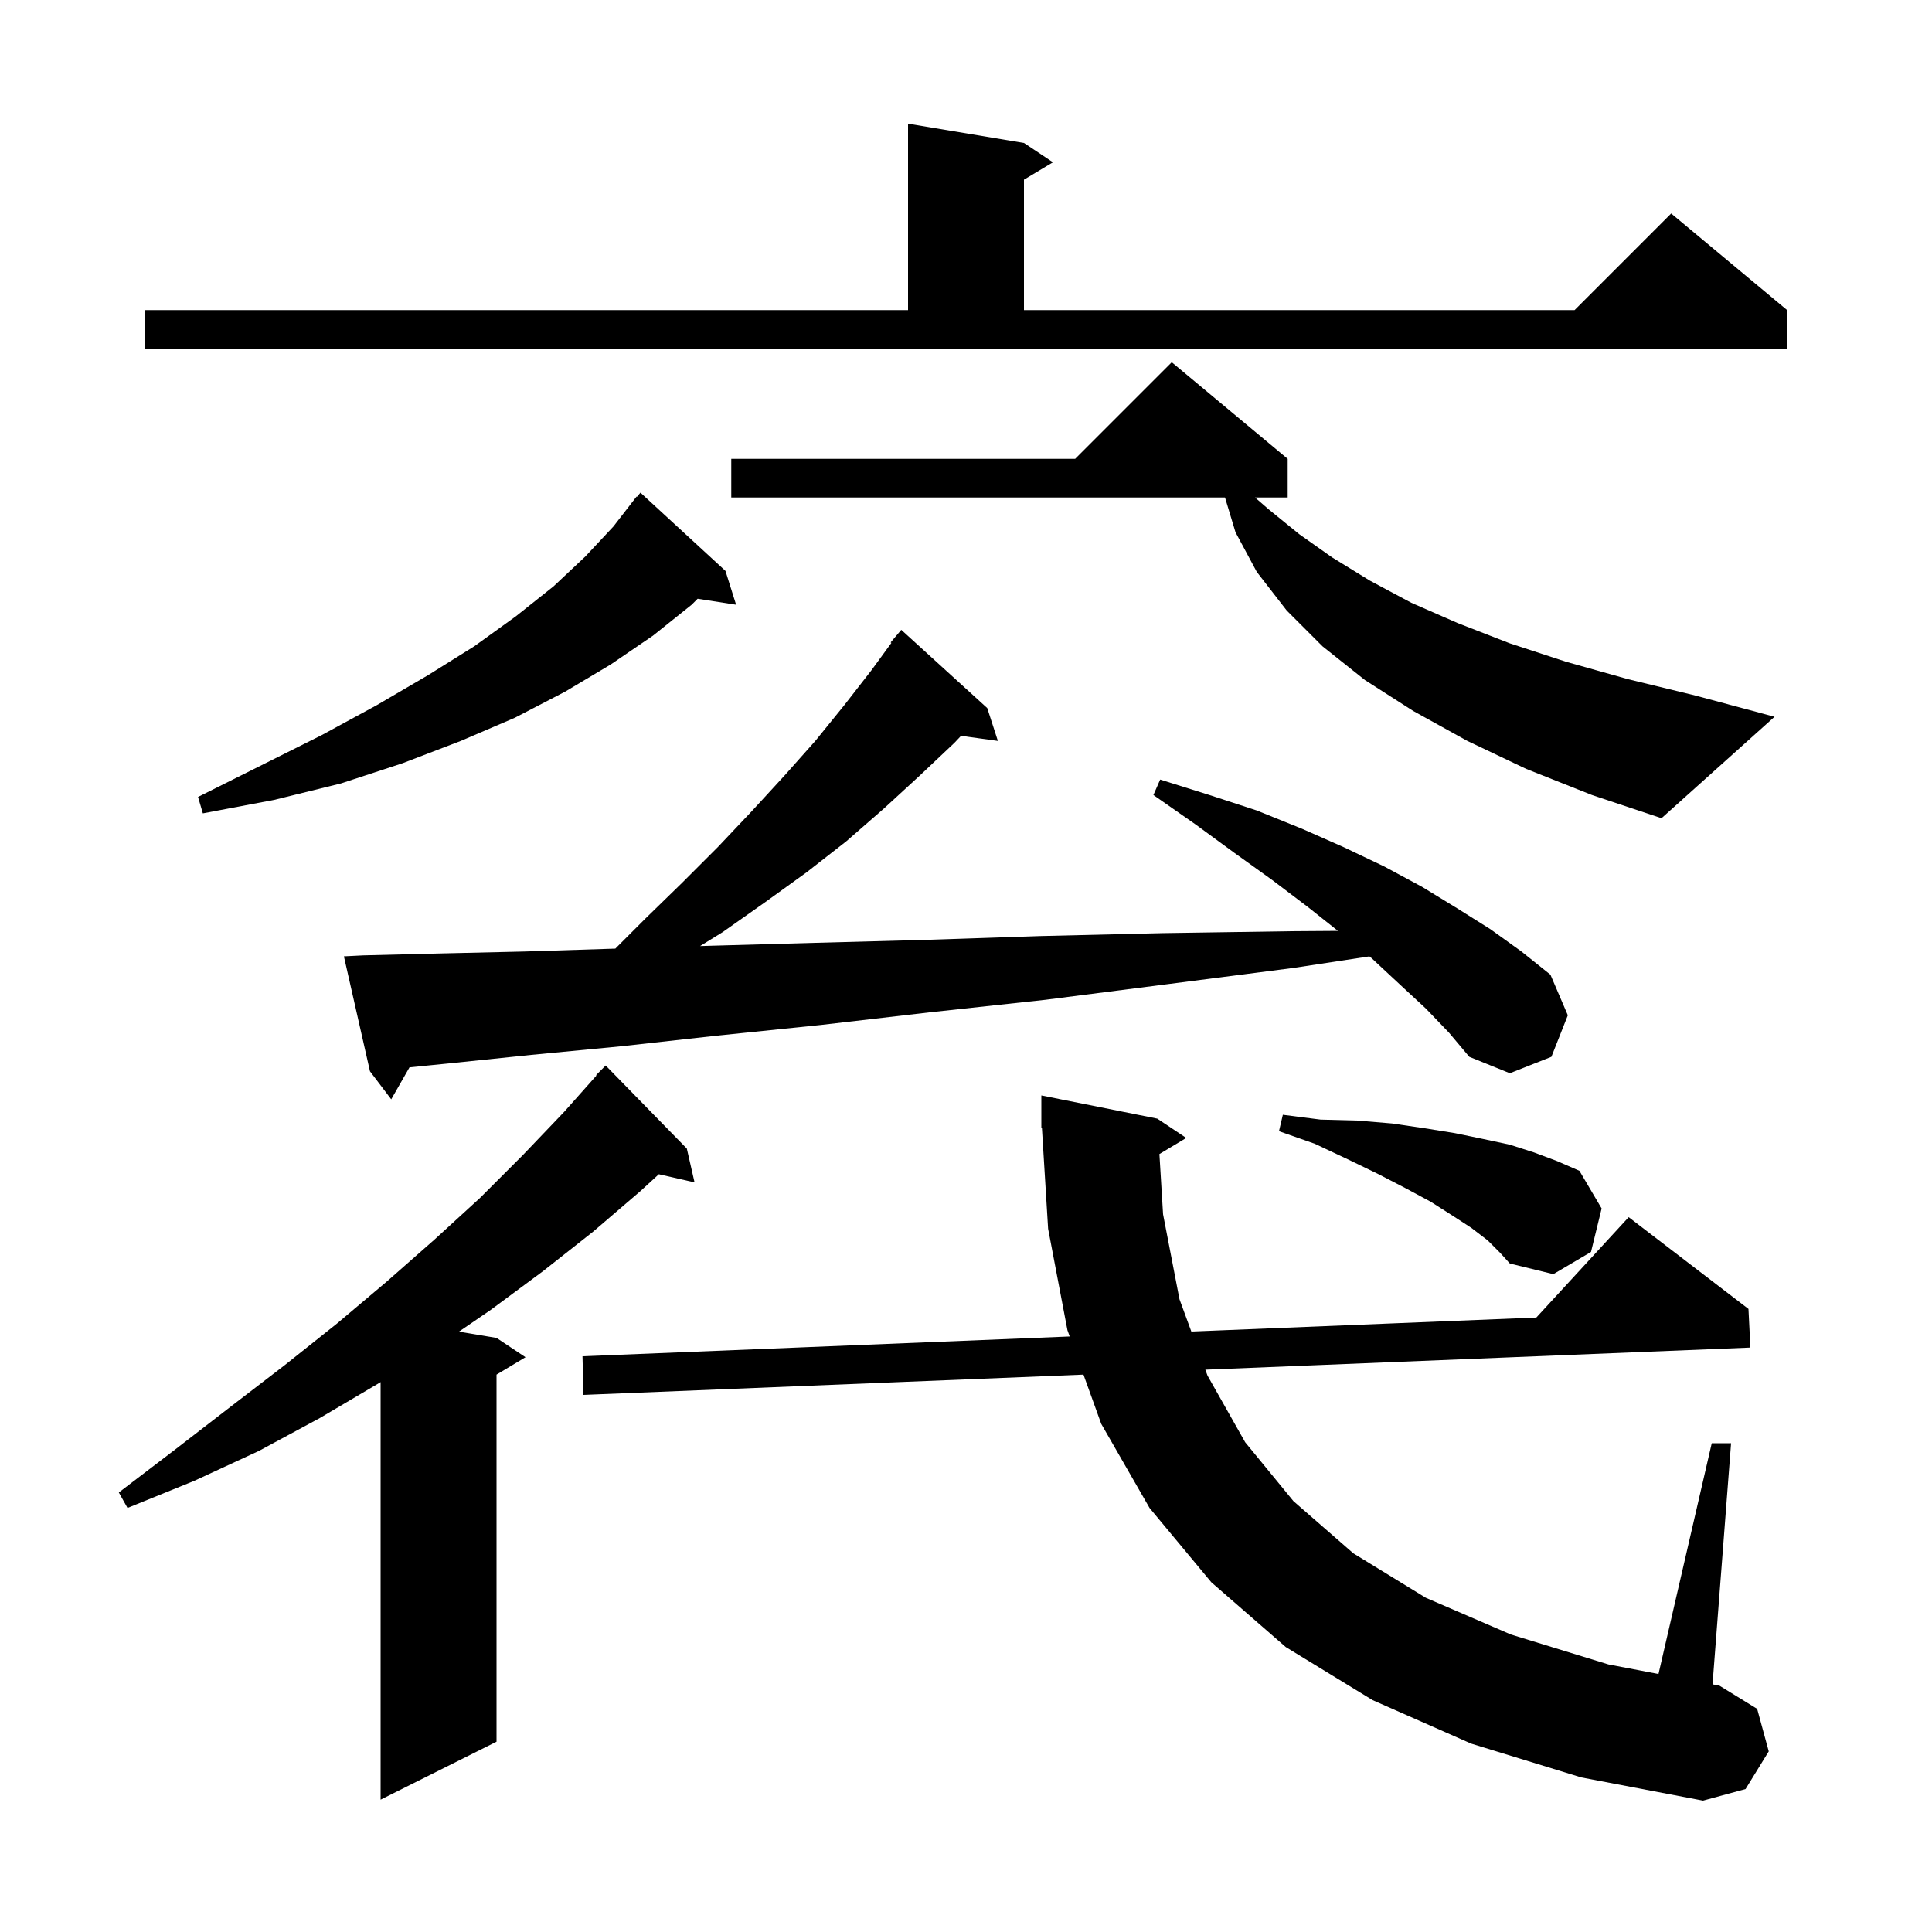 <svg xmlns="http://www.w3.org/2000/svg" xmlns:xlink="http://www.w3.org/1999/xlink" version="1.1" baseProfile="full" viewBox="0 0 200 200" width="200" height="200"><g fill="currentColor"><path d="M 120.022 119.467 L 120.4 125.7 L 122.1 134.5 L 123.327 137.841 L 159.04 136.392 L 168.6 126.0 L 181.0 135.5 L 181.2 139.5 L 124.776 141.789 L 125.0 142.4 L 128.9 149.3 L 133.9 155.4 L 140.1 160.8 L 147.6 165.4 L 156.4 169.2 L 166.5 172.3 L 171.686 173.292 L 177.2 149.4 L 179.2 149.4 L 177.28 174.362 L 178.0 174.5 L 181.9 176.9 L 183.1 181.3 L 180.7 185.2 L 176.3 186.4 L 163.7 184.0 L 152.3 180.5 L 142.1 176.0 L 133.1 170.5 L 125.4 163.8 L 119.0 156.1 L 114.0 147.4 L 112.16 142.3 L 60.4 144.4 L 60.3 140.4 L 110.735 138.352 L 110.5 137.7 L 108.5 127.2 L 107.861 116.795 L 107.8 116.8 L 107.8 113.4 L 119.8 115.8 L 122.8 117.8 Z M 71.1 118.9 L 71.9 122.4 L 68.202 121.557 L 66.3 123.3 L 61.4 127.5 L 56.2 131.6 L 50.8 135.6 L 47.509 137.852 L 51.4 138.5 L 54.4 140.5 L 51.4 142.3 L 51.4 180.3 L 39.4 186.3 L 39.4 143.075 L 39.2 143.2 L 33.1 146.8 L 26.8 150.2 L 20.1 153.3 L 13.2 156.1 L 12.3 154.5 L 18.2 150.0 L 23.9 145.6 L 29.5 141.3 L 34.9 137.0 L 40.0 132.7 L 45.0 128.3 L 49.7 124.0 L 54.1 119.6 L 58.4 115.1 L 61.745 111.337 L 61.7 111.3 L 62.7 110.3 Z M 154.0 128.4 L 152.3 127.1 L 150.3 125.8 L 148.1 124.4 L 145.5 123.0 L 142.6 121.5 L 139.5 120.0 L 136.1 118.4 L 132.4 117.1 L 132.8 115.4 L 136.7 115.9 L 140.5 116.0 L 144.1 116.3 L 147.5 116.8 L 150.6 117.3 L 153.5 117.9 L 156.3 118.5 L 158.8 119.3 L 161.2 120.2 L 163.5 121.2 L 165.8 125.1 L 164.7 129.6 L 160.8 131.9 L 156.3 130.8 L 155.3 129.7 Z M 147.6 104.4 L 144.9 101.9 L 142.0 99.2 L 141.759 99.004 L 133.9 100.2 L 120.7 101.9 L 108.2 103.5 L 96.2 104.8 L 85.0 106.1 L 74.3 107.2 L 64.4 108.3 L 55.0 109.2 L 46.3 110.1 L 42.391 110.491 L 40.5 113.8 L 38.3 110.9 L 35.6 99.0 L 37.6 98.9 L 45.6 98.7 L 54.3 98.5 L 63.7 98.2 L 66.8 95.1 L 70.6 91.4 L 74.3 87.7 L 77.8 84.0 L 81.2 80.3 L 84.4 76.7 L 87.4 73.0 L 90.2 69.4 L 92.278 66.553 L 92.2 66.5 L 93.3 65.2 L 102.2 73.3 L 103.3 76.7 L 99.486 76.174 L 98.8 76.9 L 95.2 80.3 L 91.5 83.7 L 87.6 87.1 L 83.5 90.3 L 79.2 93.4 L 74.8 96.5 L 72.471 97.937 L 73.7 97.9 L 84.4 97.6 L 95.7 97.3 L 107.7 96.9 L 120.3 96.6 L 133.6 96.4 L 138.504 96.365 L 135.4 93.9 L 131.7 91.1 L 127.8 88.3 L 123.7 85.3 L 119.4 82.3 L 120.1 80.7 L 125.2 82.3 L 130.1 83.9 L 134.8 85.8 L 139.1 87.7 L 143.3 89.7 L 147.2 91.8 L 150.8 94.0 L 154.3 96.2 L 157.5 98.5 L 160.5 100.9 L 162.3 105.1 L 160.6 109.4 L 156.3 111.1 L 152.1 109.4 L 150.0 106.9 Z M 158.0 79.6 L 151.9 76.7 L 146.3 73.6 L 141.3 70.4 L 136.9 66.9 L 133.2 63.2 L 130.1 59.2 L 127.9 55.1 L 126.812 51.5 L 75.7 51.5 L 75.7 47.5 L 111.3 47.5 L 121.3 37.5 L 133.3 47.5 L 133.3 51.5 L 129.922 51.5 L 131.3 52.7 L 134.5 55.3 L 137.9 57.7 L 141.8 60.1 L 146.1 62.4 L 150.9 64.5 L 156.3 66.6 L 162.1 68.5 L 168.5 70.3 L 175.5 72.0 L 183.7 74.2 L 172.0 84.7 L 164.8 82.3 Z M 75.1 59.1 L 76.2 62.6 L 72.218 61.982 L 71.6 62.6 L 67.6 65.8 L 63.2 68.8 L 58.5 71.6 L 53.3 74.3 L 47.7 76.7 L 41.7 79.0 L 35.3 81.1 L 28.4 82.8 L 21.0 84.2 L 20.5 82.5 L 33.3 76.1 L 39.0 73.0 L 44.3 69.9 L 49.1 66.9 L 53.4 63.8 L 57.3 60.7 L 60.6 57.6 L 63.5 54.5 L 65.9 51.4 L 65.939 51.433 L 66.3 51.0 Z M 15.0 32.1 L 94.0 32.1 L 94.0 12.8 L 106.0 14.8 L 109.0 16.8 L 106.0 18.6 L 106.0 32.1 L 163.0 32.1 L 173.0 22.1 L 185.0 32.1 L 185.0 36.1 L 15.0 36.1 Z "/></g></svg>